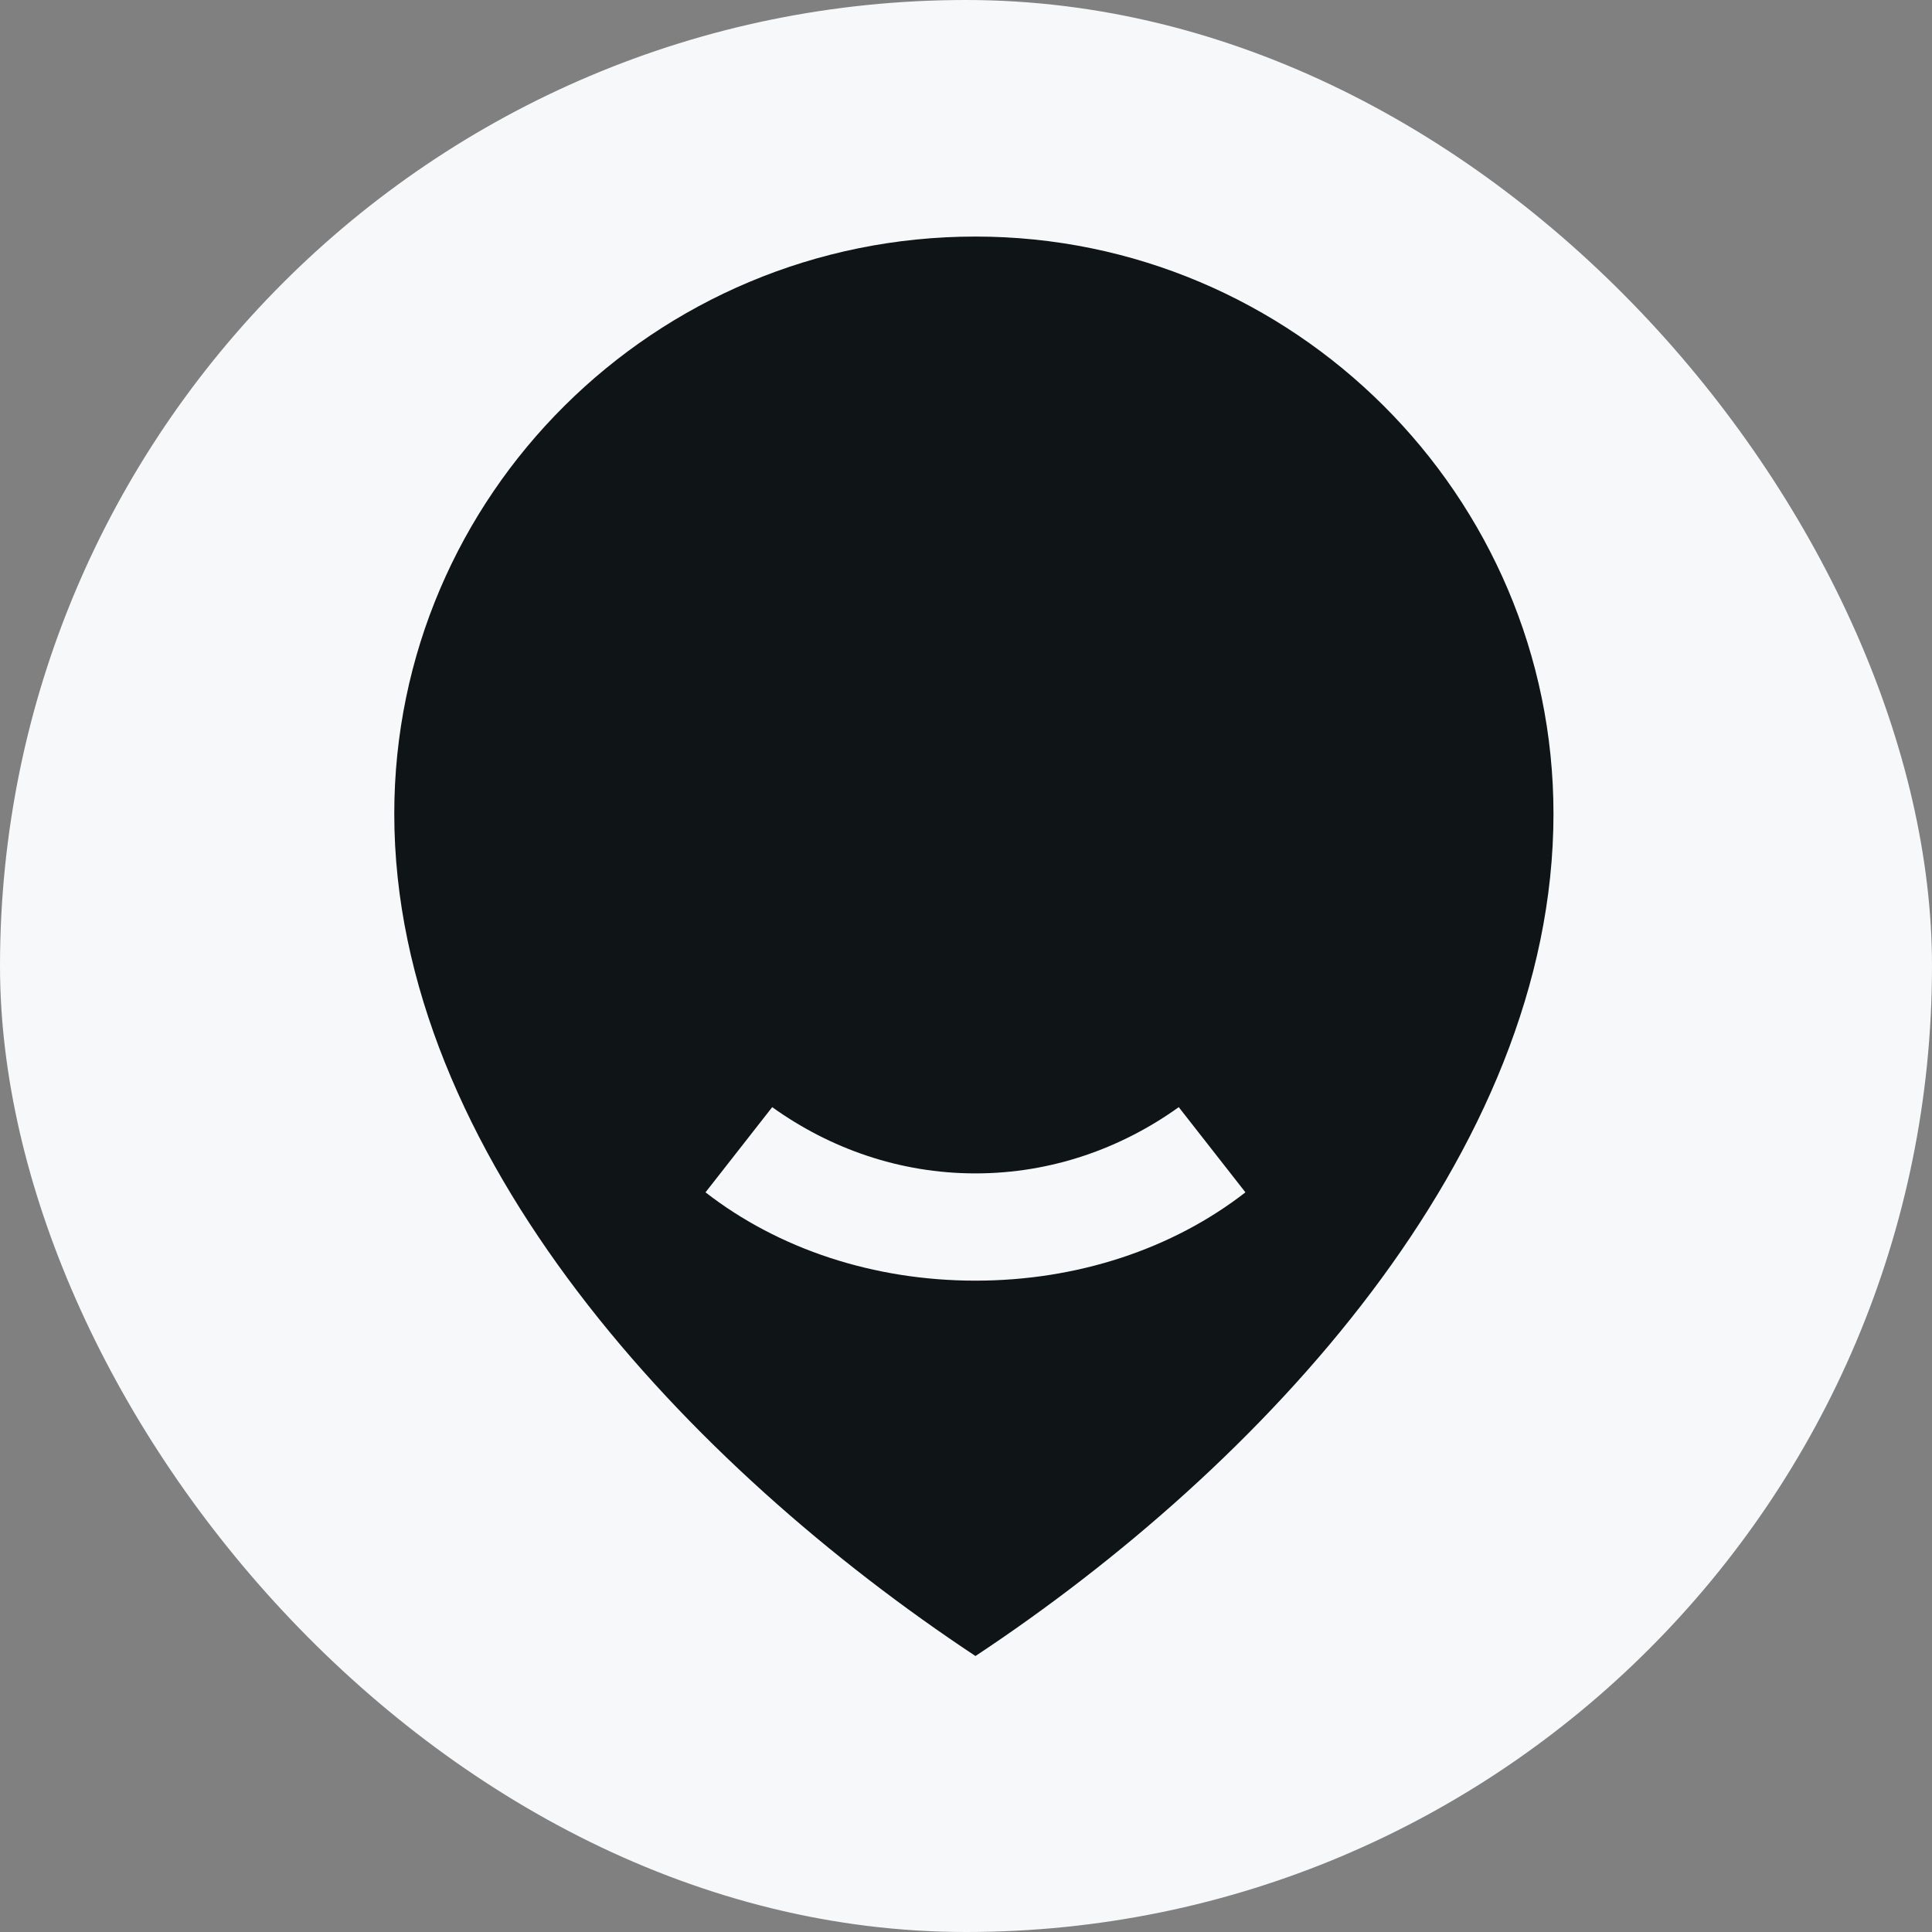 <svg width="52" height="52" viewBox="0 0 52 52" fill="none" xmlns="http://www.w3.org/2000/svg">
<rect x="0" y="0" width="52" height="52" fill="#808080" stroke="none"/>
<rect width="52" height="52" rx="26" fill="#F6F8F9"/>
<path d="M26.255 44.572C33.948 39.478 41.812 31.073 41.812 21.904C41.812 13.329 34.803 6.367 26.255 6.367C17.622 6.367 10.612 13.329 10.612 21.904C10.612 31.073 18.562 39.478 26.255 44.572ZM26.255 34.469C23.52 34.469 20.955 33.62 18.989 32.092L20.784 29.799C22.323 30.903 24.203 31.582 26.255 31.582C28.306 31.582 30.187 30.903 31.726 29.799L33.521 32.092C31.555 33.62 28.99 34.469 26.255 34.469Z" fill="#0F1417"/>
</svg>
